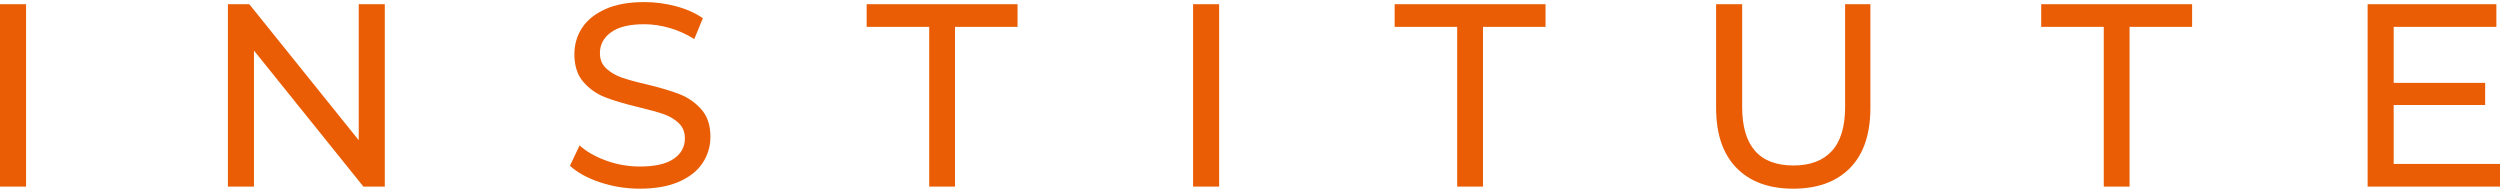 <?xml version="1.0" encoding="UTF-8"?> <svg xmlns="http://www.w3.org/2000/svg" width="636" height="48" viewBox="0 0 636 48" fill="none"> <path d="M636.005 41.701V47.468H602.325V1.06H635.077V6.827H608.954V21.081H632.226V26.717H608.954V41.701H636.005ZM535.197 6.827H519.284V1.06H557.672V6.827H541.761V47.468H535.197V6.827ZM456.202 48C450.014 48 445.197 46.232 441.749 42.696C438.301 39.159 436.577 34.077 436.577 27.447V1.06H443.208V27.181C443.208 37.127 447.561 42.099 456.269 42.099C460.511 42.099 463.76 40.873 466.014 38.418C468.268 35.966 469.396 32.221 469.396 27.181V1.06H475.827V27.447C475.827 34.12 474.103 39.214 470.655 42.729C467.208 46.242 462.391 48 456.202 48ZM370.708 6.827H354.798V1.06H393.186V6.827H377.273V47.468H370.708V6.827ZM303.516 1.06H310.146V47.47H303.516V1.06ZM236.389 6.827H220.476V1.06H258.865V6.827H242.952V47.468H236.389V6.827ZM162.763 48C159.273 48 155.902 47.458 152.652 46.375C149.404 45.292 146.852 43.889 144.996 42.165L147.449 36.994C149.217 38.585 151.481 39.878 154.245 40.873C157.006 41.866 159.847 42.364 162.763 42.364C166.609 42.364 169.482 41.713 171.383 40.408C173.284 39.105 174.234 37.37 174.234 35.203C174.234 33.612 173.714 32.321 172.676 31.325C171.637 30.332 170.355 29.57 168.831 29.038C167.306 28.507 165.151 27.911 162.366 27.248C158.874 26.409 156.057 25.567 153.913 24.729C151.768 23.889 149.935 22.596 148.411 20.849C146.885 19.104 146.122 16.749 146.122 13.789C146.122 11.314 146.774 9.081 148.079 7.092C149.382 5.103 151.361 3.512 154.013 2.319C156.663 1.125 159.957 0.529 163.891 0.529C166.631 0.529 169.327 0.883 171.98 1.59C174.632 2.296 176.908 3.314 178.809 4.64L176.621 9.943C174.676 8.707 172.6 7.767 170.388 7.126C168.178 6.485 166.012 6.164 163.891 6.164C160.134 6.164 157.317 6.85 155.437 8.22C153.56 9.59 152.62 11.359 152.62 13.524C152.62 15.114 153.15 16.407 154.211 17.402C155.272 18.396 156.588 19.17 158.157 19.723C159.725 20.275 161.858 20.861 164.555 21.479C168.046 22.32 170.852 23.159 172.975 23.999C175.096 24.839 176.919 26.122 178.444 27.846C179.969 29.57 180.731 31.888 180.731 34.805C180.731 37.238 180.068 39.458 178.742 41.47C177.417 43.481 175.405 45.071 172.709 46.242C170.013 47.414 166.697 48 162.763 48ZM97.891 1.06V47.468H92.454L64.608 12.861V47.468H57.978V1.06H63.415L91.261 35.667V1.06H97.891ZM0 1.06H6.631V47.47H0V1.06Z" fill="#EA5D05"></path> </svg> 
